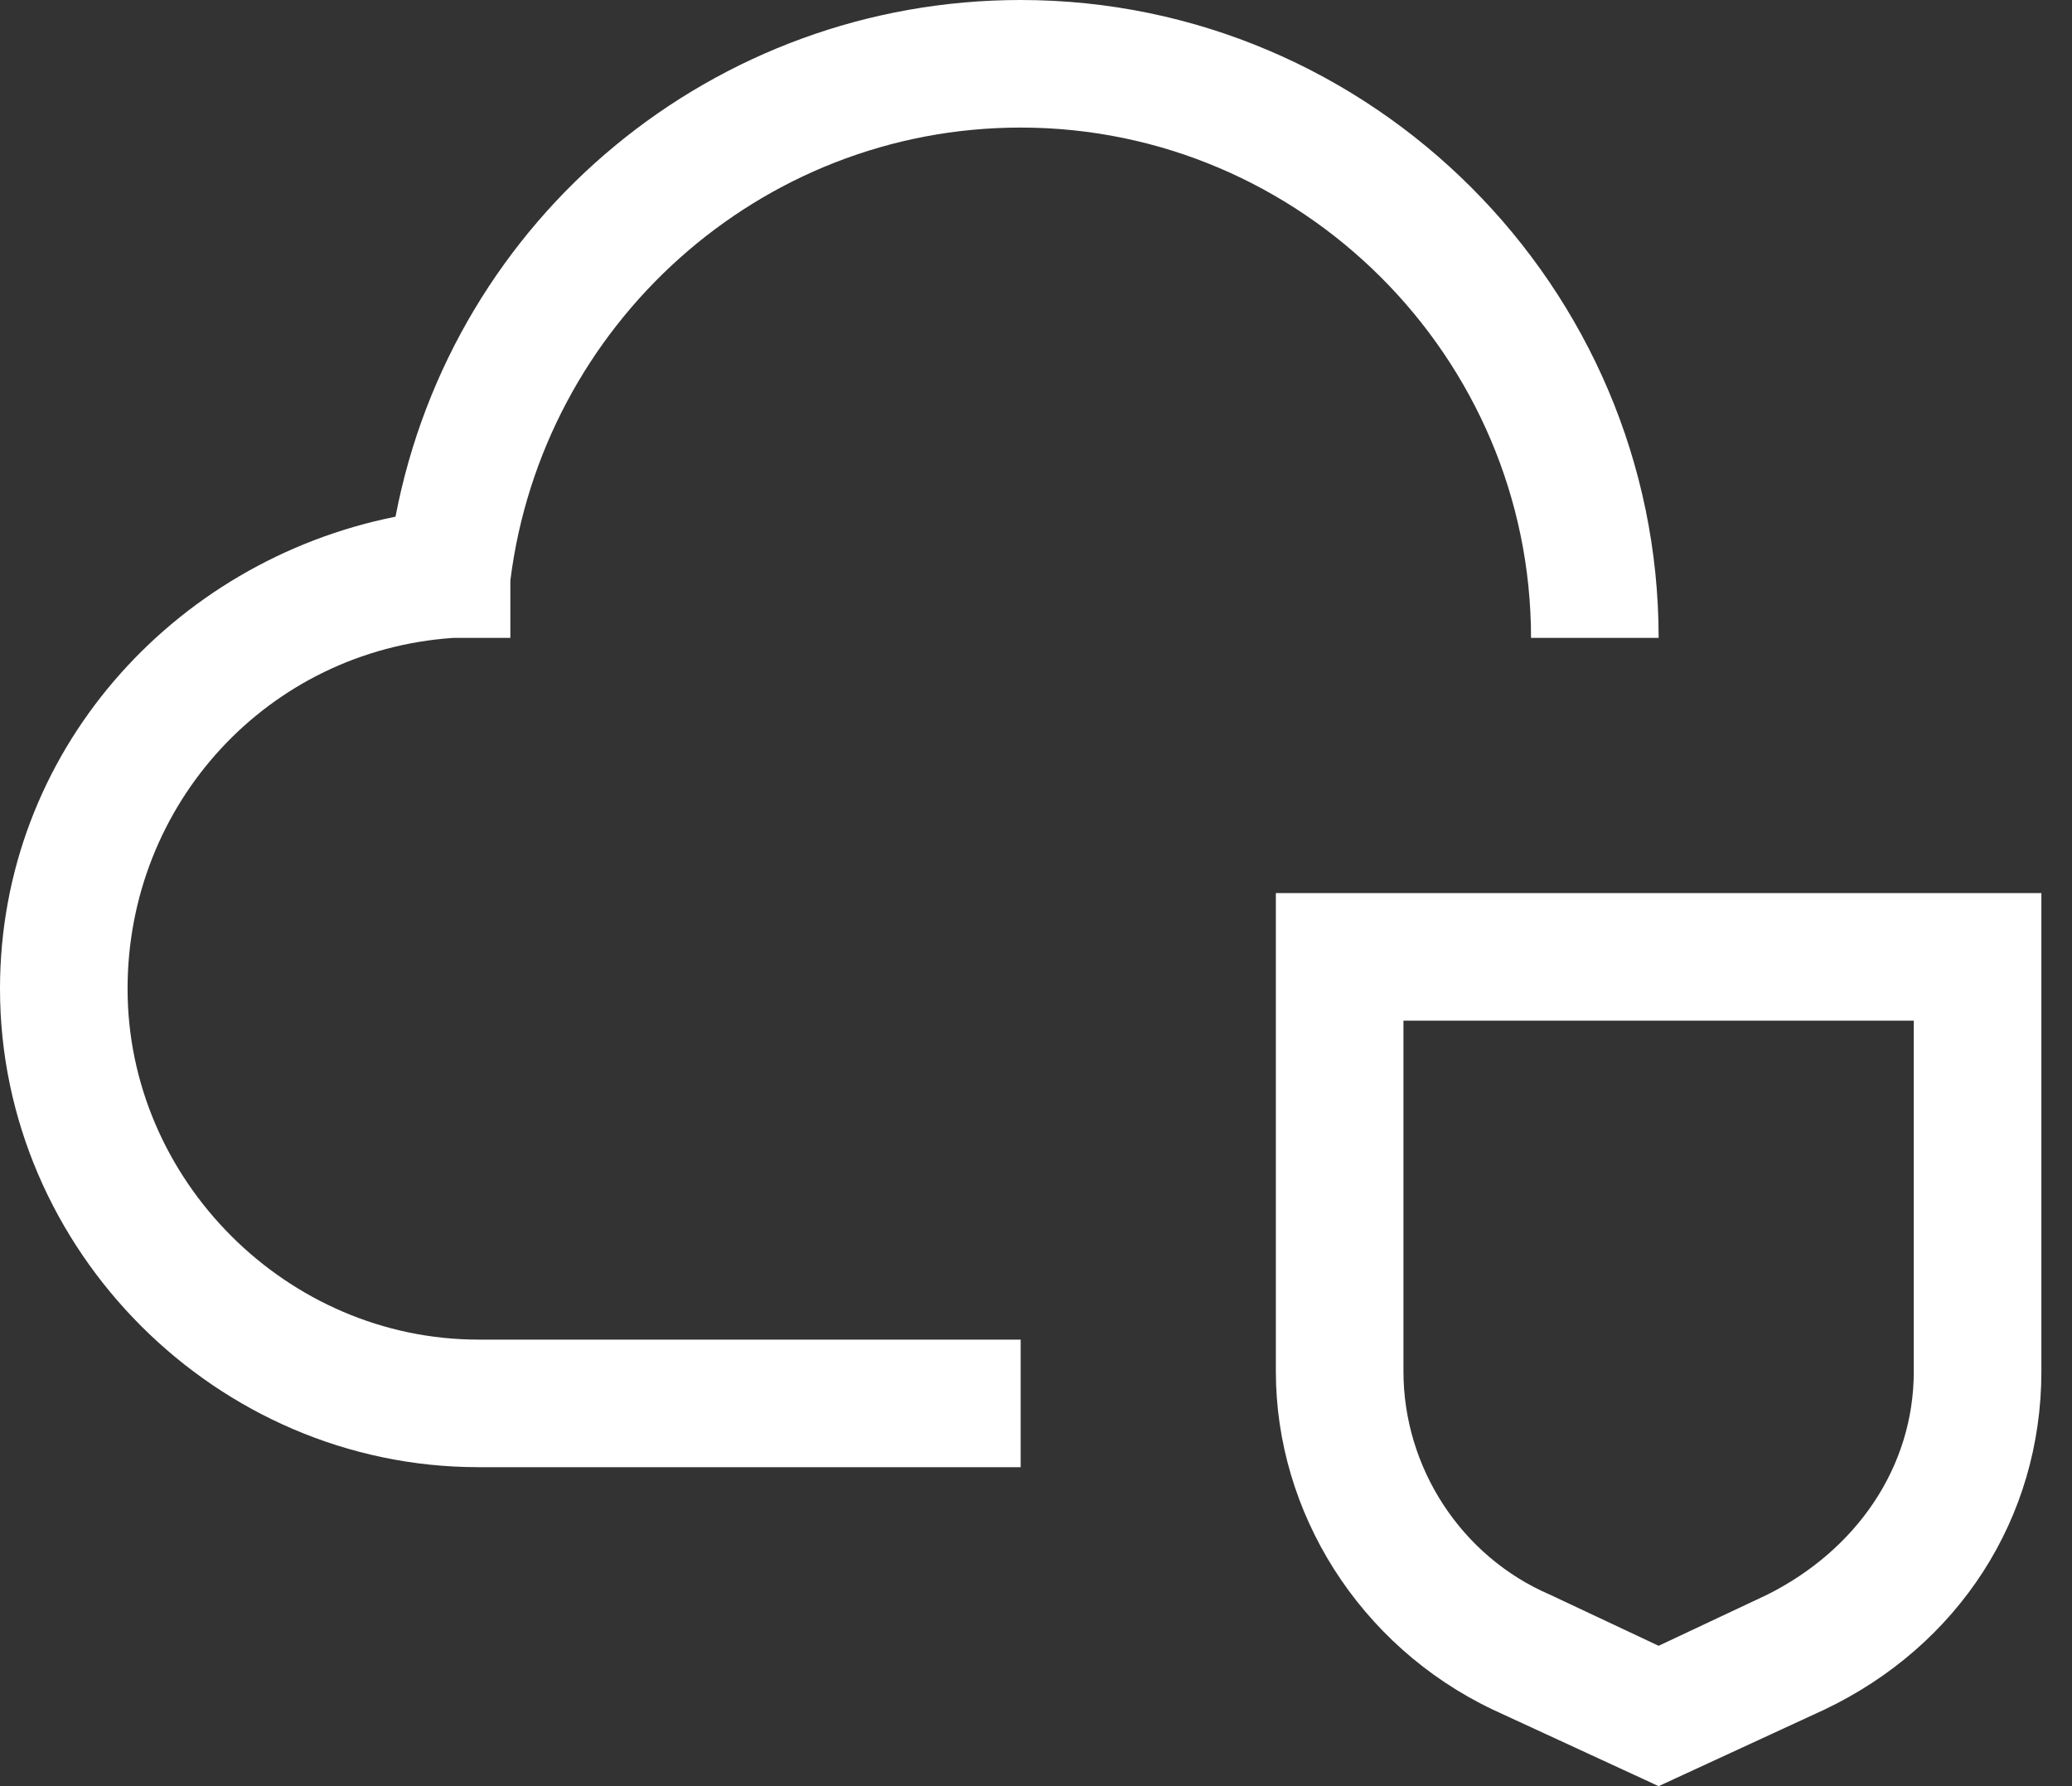 <svg width="58" height="50" viewBox="0 0 58 50" fill="none" xmlns="http://www.w3.org/2000/svg">
<rect x="0" y="0" width="58" height="50" fill="#333333" stroke="none"/>
<path d="M53.571 28.571V38.393C53.571 41.071 51.964 43.393 49.464 44.643L46.429 46.071L43.393 44.643C40.893 43.571 39.286 41.071 39.286 38.393V28.571H53.571ZM57.143 25H35.714V38.393C35.714 42.321 38.036 46.071 41.786 47.857L46.429 50L51.071 47.857C54.821 46.071 57.143 42.5 57.143 38.393V25Z" fill="white"/>
<path d="M28.571 41.071H13.393C6.071 41.071 0 35 0 27.679C0 21.071 4.821 15.714 11.071 14.464C12.679 6.071 20 0 28.571 0C38.393 0 46.429 8.036 46.429 17.857H42.857C42.857 10 36.429 3.571 28.571 3.571C21.25 3.571 15.179 9.107 14.286 16.25V17.857H12.679C7.5 18.214 3.571 22.5 3.571 27.679C3.571 33.036 8.036 37.5 13.393 37.5H28.571V41.071Z" fill="white"/>
</svg>
